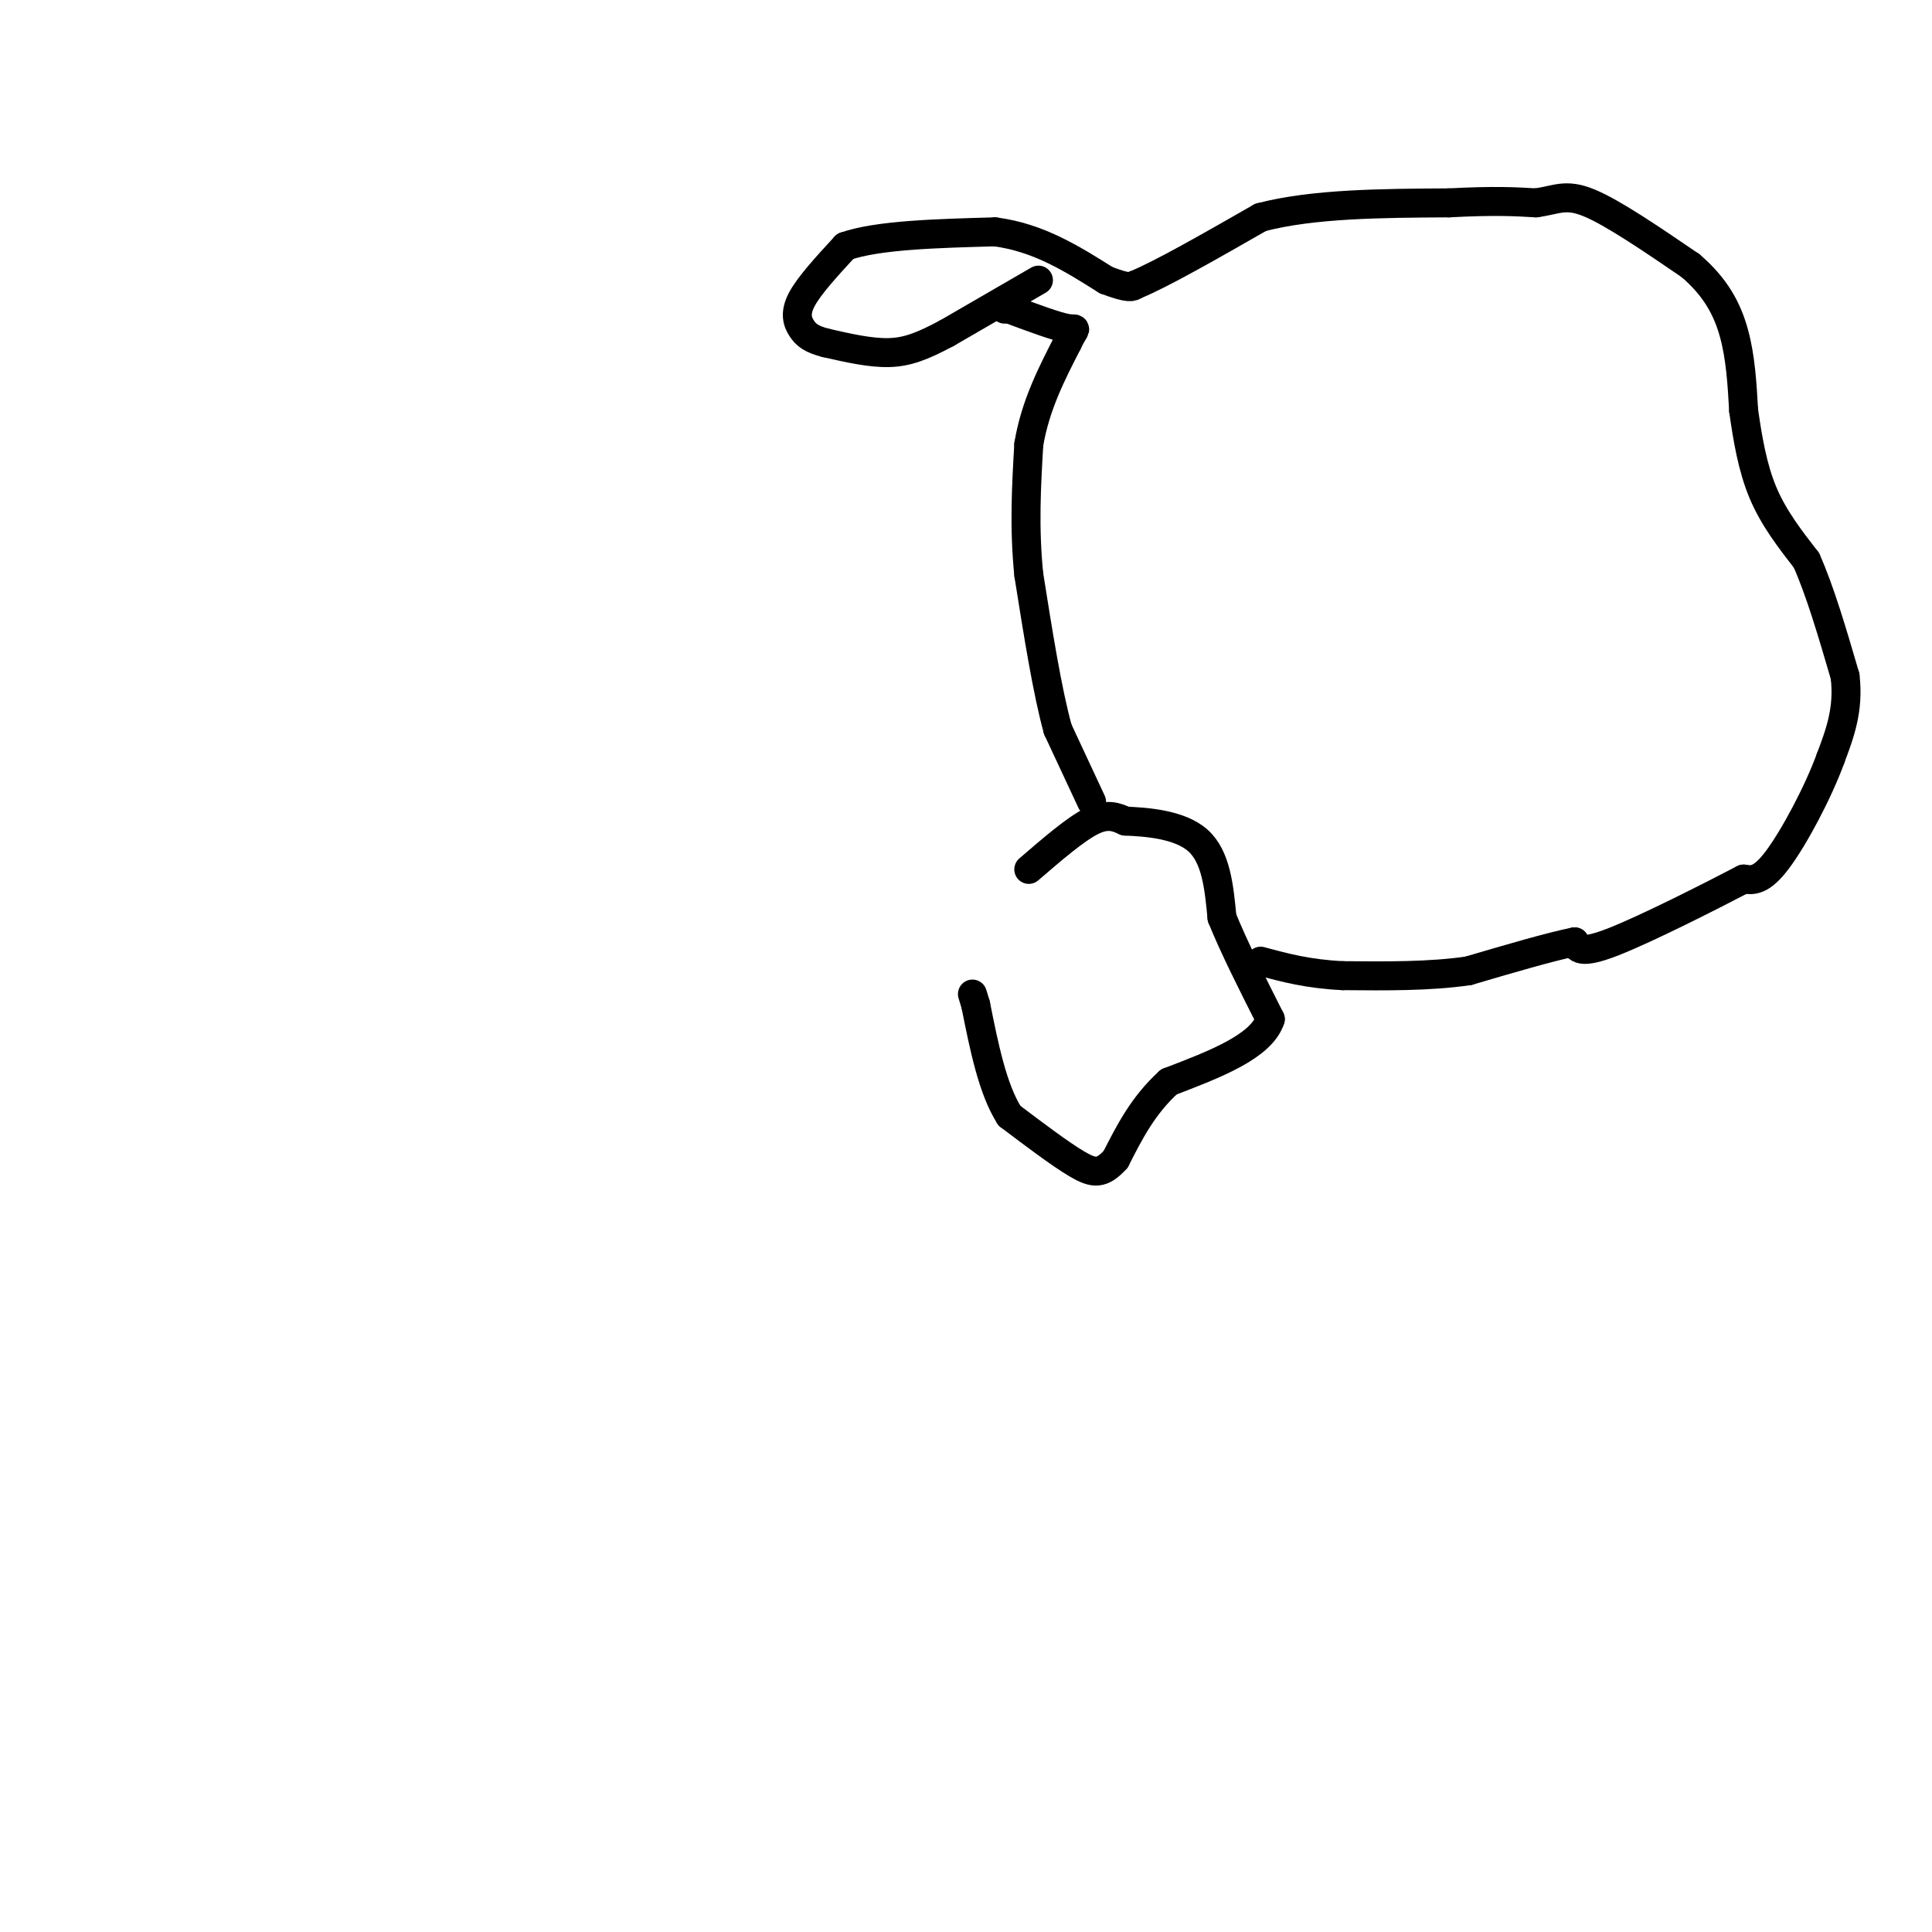 <svg viewBox='0 0 400 400' version='1.1' xmlns='http://www.w3.org/2000/svg' xmlns:xlink='http://www.w3.org/1999/xlink'><g fill='none' stroke='#000000' stroke-width='6' stroke-linecap='round' stroke-linejoin='round'><path d='M226,166c0.000,0.000 -7.000,-15.000 -7,-15'/><path d='M219,151c-2.167,-7.833 -4.083,-19.917 -6,-32'/><path d='M213,119c-1.000,-9.833 -0.500,-18.417 0,-27'/><path d='M213,92c1.333,-8.000 4.667,-14.500 8,-21'/><path d='M221,71c1.778,-3.756 2.222,-2.644 0,-3c-2.222,-0.356 -7.111,-2.178 -12,-4'/><path d='M209,64c-2.167,-0.667 -1.583,-0.333 -1,0'/><path d='M215,58c0.000,0.000 -19.000,11.000 -19,11'/><path d='M196,69c-5.044,2.689 -8.156,3.911 -12,4c-3.844,0.089 -8.422,-0.956 -13,-2'/><path d='M171,71c-3.036,-0.762 -4.125,-1.667 -5,-3c-0.875,-1.333 -1.536,-3.095 0,-6c1.536,-2.905 5.268,-6.952 9,-11'/><path d='M175,51c6.667,-2.333 18.833,-2.667 31,-3'/><path d='M206,48c9.000,1.167 16.000,5.583 23,10'/><path d='M229,58c4.833,1.833 5.417,1.417 6,1'/><path d='M235,59c5.333,-2.167 15.667,-8.083 26,-14'/><path d='M261,45c10.833,-2.833 24.917,-2.917 39,-3'/><path d='M300,42c9.500,-0.500 13.750,-0.250 18,0'/><path d='M318,42c4.311,-0.578 6.089,-2.022 11,0c4.911,2.022 12.956,7.511 21,13'/><path d='M350,55c5.178,4.422 7.622,8.978 9,14c1.378,5.022 1.689,10.511 2,16'/><path d='M361,85c0.800,5.644 1.800,11.756 4,17c2.200,5.244 5.600,9.622 9,14'/><path d='M374,116c2.833,6.333 5.417,15.167 8,24'/><path d='M382,140c0.833,6.833 -1.083,11.917 -3,17'/><path d='M379,157c-2.600,7.133 -7.600,16.467 -11,21c-3.400,4.533 -5.200,4.267 -7,4'/><path d='M361,182c-6.733,3.511 -20.067,10.289 -27,13c-6.933,2.711 -7.467,1.356 -8,0'/><path d='M326,195c-5.000,1.000 -13.500,3.500 -22,6'/><path d='M304,201c-8.000,1.167 -17.000,1.083 -26,1'/><path d='M278,202c-7.167,-0.333 -12.083,-1.667 -17,-3'/><path d='M213,180c4.833,-4.167 9.667,-8.333 13,-10c3.333,-1.667 5.167,-0.833 7,0'/><path d='M233,170c4.200,0.178 11.200,0.622 15,4c3.800,3.378 4.400,9.689 5,16'/><path d='M253,190c2.500,6.167 6.250,13.583 10,21'/><path d='M263,211c-1.833,5.667 -11.417,9.333 -21,13'/><path d='M242,224c-5.333,4.833 -8.167,10.417 -11,16'/><path d='M231,240c-2.867,3.156 -4.533,3.044 -8,1c-3.467,-2.044 -8.733,-6.022 -14,-10'/><path d='M209,231c-3.500,-5.500 -5.250,-14.250 -7,-23'/><path d='M202,208c-1.167,-3.833 -0.583,-1.917 0,0'/></g>
</svg>